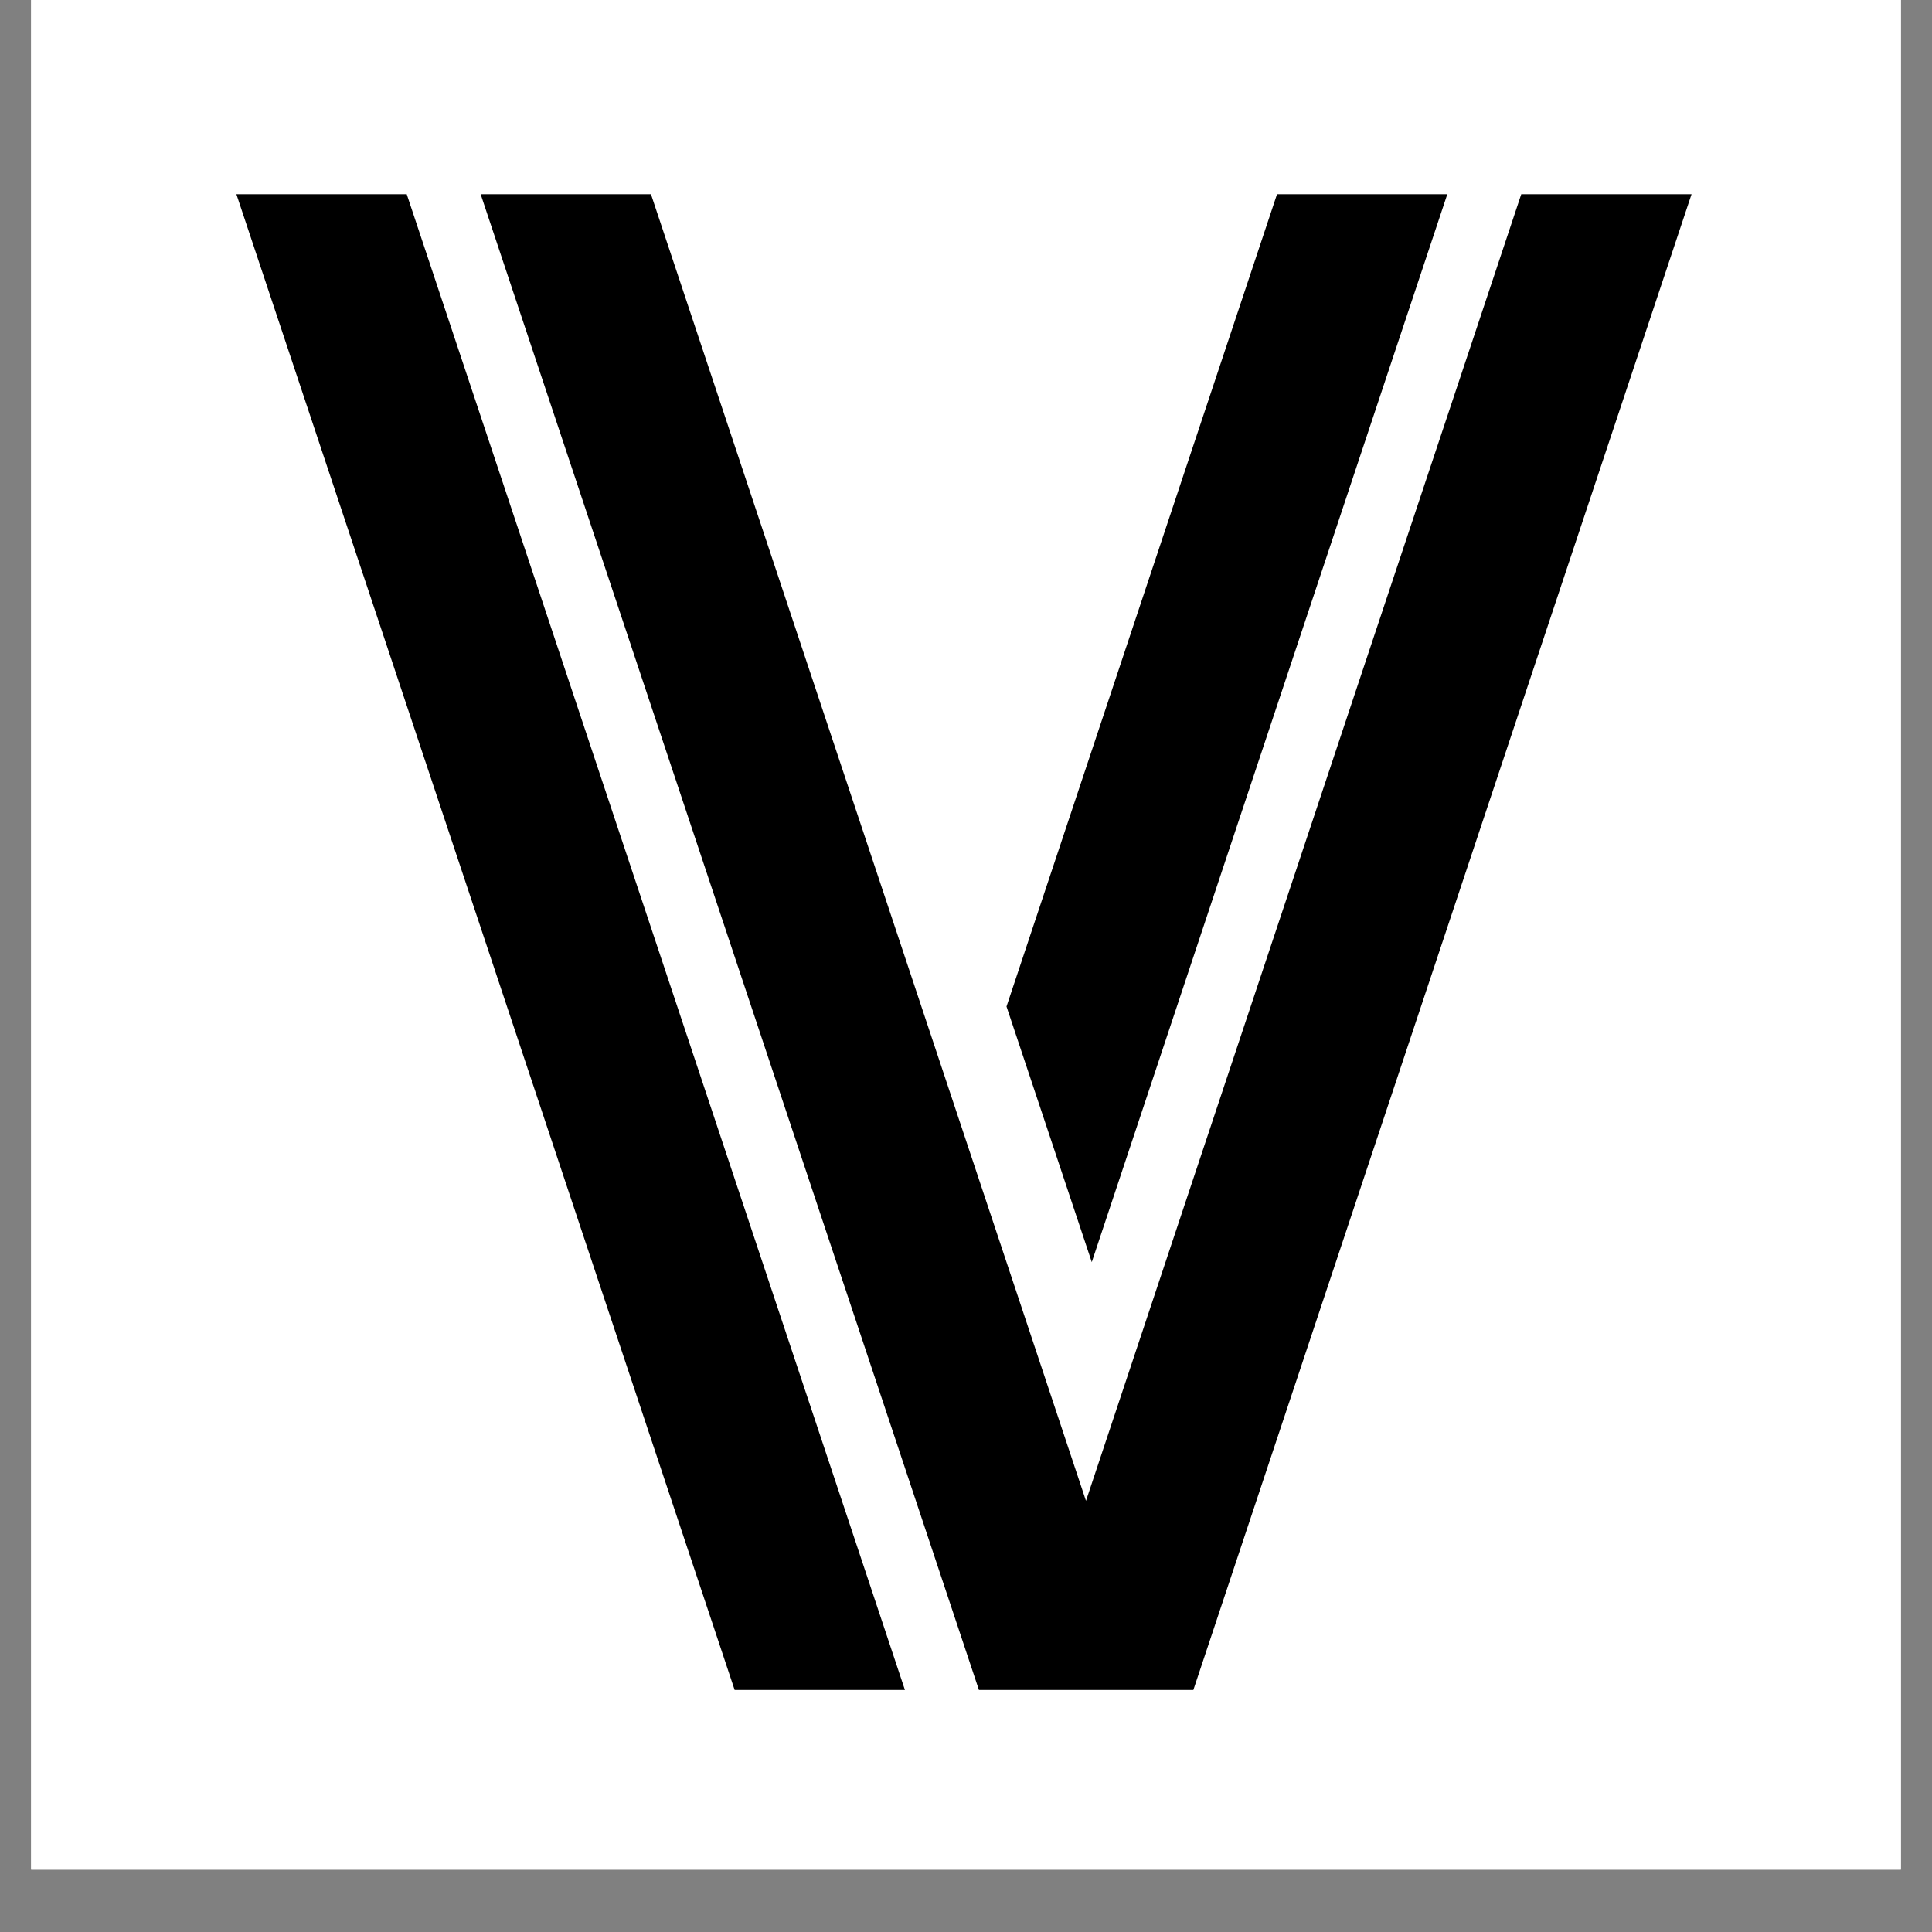 <svg version="1.0" preserveAspectRatio="xMidYMid meet" height="40" viewBox="0 0 30 30" zoomAndPan="magnify" width="40" xmlns:xlink="http://www.w3.org/1999/xlink" xmlns="http://www.w3.org/2000/svg"><rect x="0" y="0" width="30" height="30" fill="#808080" stroke="none"/><defs><clipPath id="2cdf8c46bf"><path clip-rule="nonzero" d="M 0.484 0 L 29.516 0 L 29.516 29.031 L 0.484 29.031 Z M 0.484 0"></path></clipPath><clipPath id="2d95b4a037"><path clip-rule="nonzero" d="M 2.648 3.016 L 27.324 3.016 L 27.324 26.242 L 2.648 26.242 Z M 2.648 3.016"></path></clipPath></defs><g clip-path="url(#2cdf8c46bf)"><path fill-rule="nonzero" fill-opacity="1" d="M 0.484 0 L 29.516 0 L 29.516 29.031 L 0.484 29.031 Z M 0.484 0" fill="#ffffff"></path><path fill-rule="nonzero" fill-opacity="1" d="M 0.484 0 L 29.516 0 L 29.516 29.031 L 0.484 29.031 Z M 0.484 0" fill="#ffffff"></path></g><g clip-path="url(#2d95b4a037)"><path fill-rule="nonzero" fill-opacity="1" d="M 2.617 -0.148 L 11.473 26.438 L 14.117 26.438 L 5.262 -0.148 Z M 6.41 -0.148 L 15.266 26.438 L 18.465 26.438 L 27.32 -0.148 L 24.676 -0.148 L 16.863 23.305 L 9.055 -0.148 Z M 20.883 -0.148 L 15.629 15.629 L 16.953 19.598 L 23.527 -0.148 Z M 20.883 -0.148" fill="#000000"></path></g></svg>